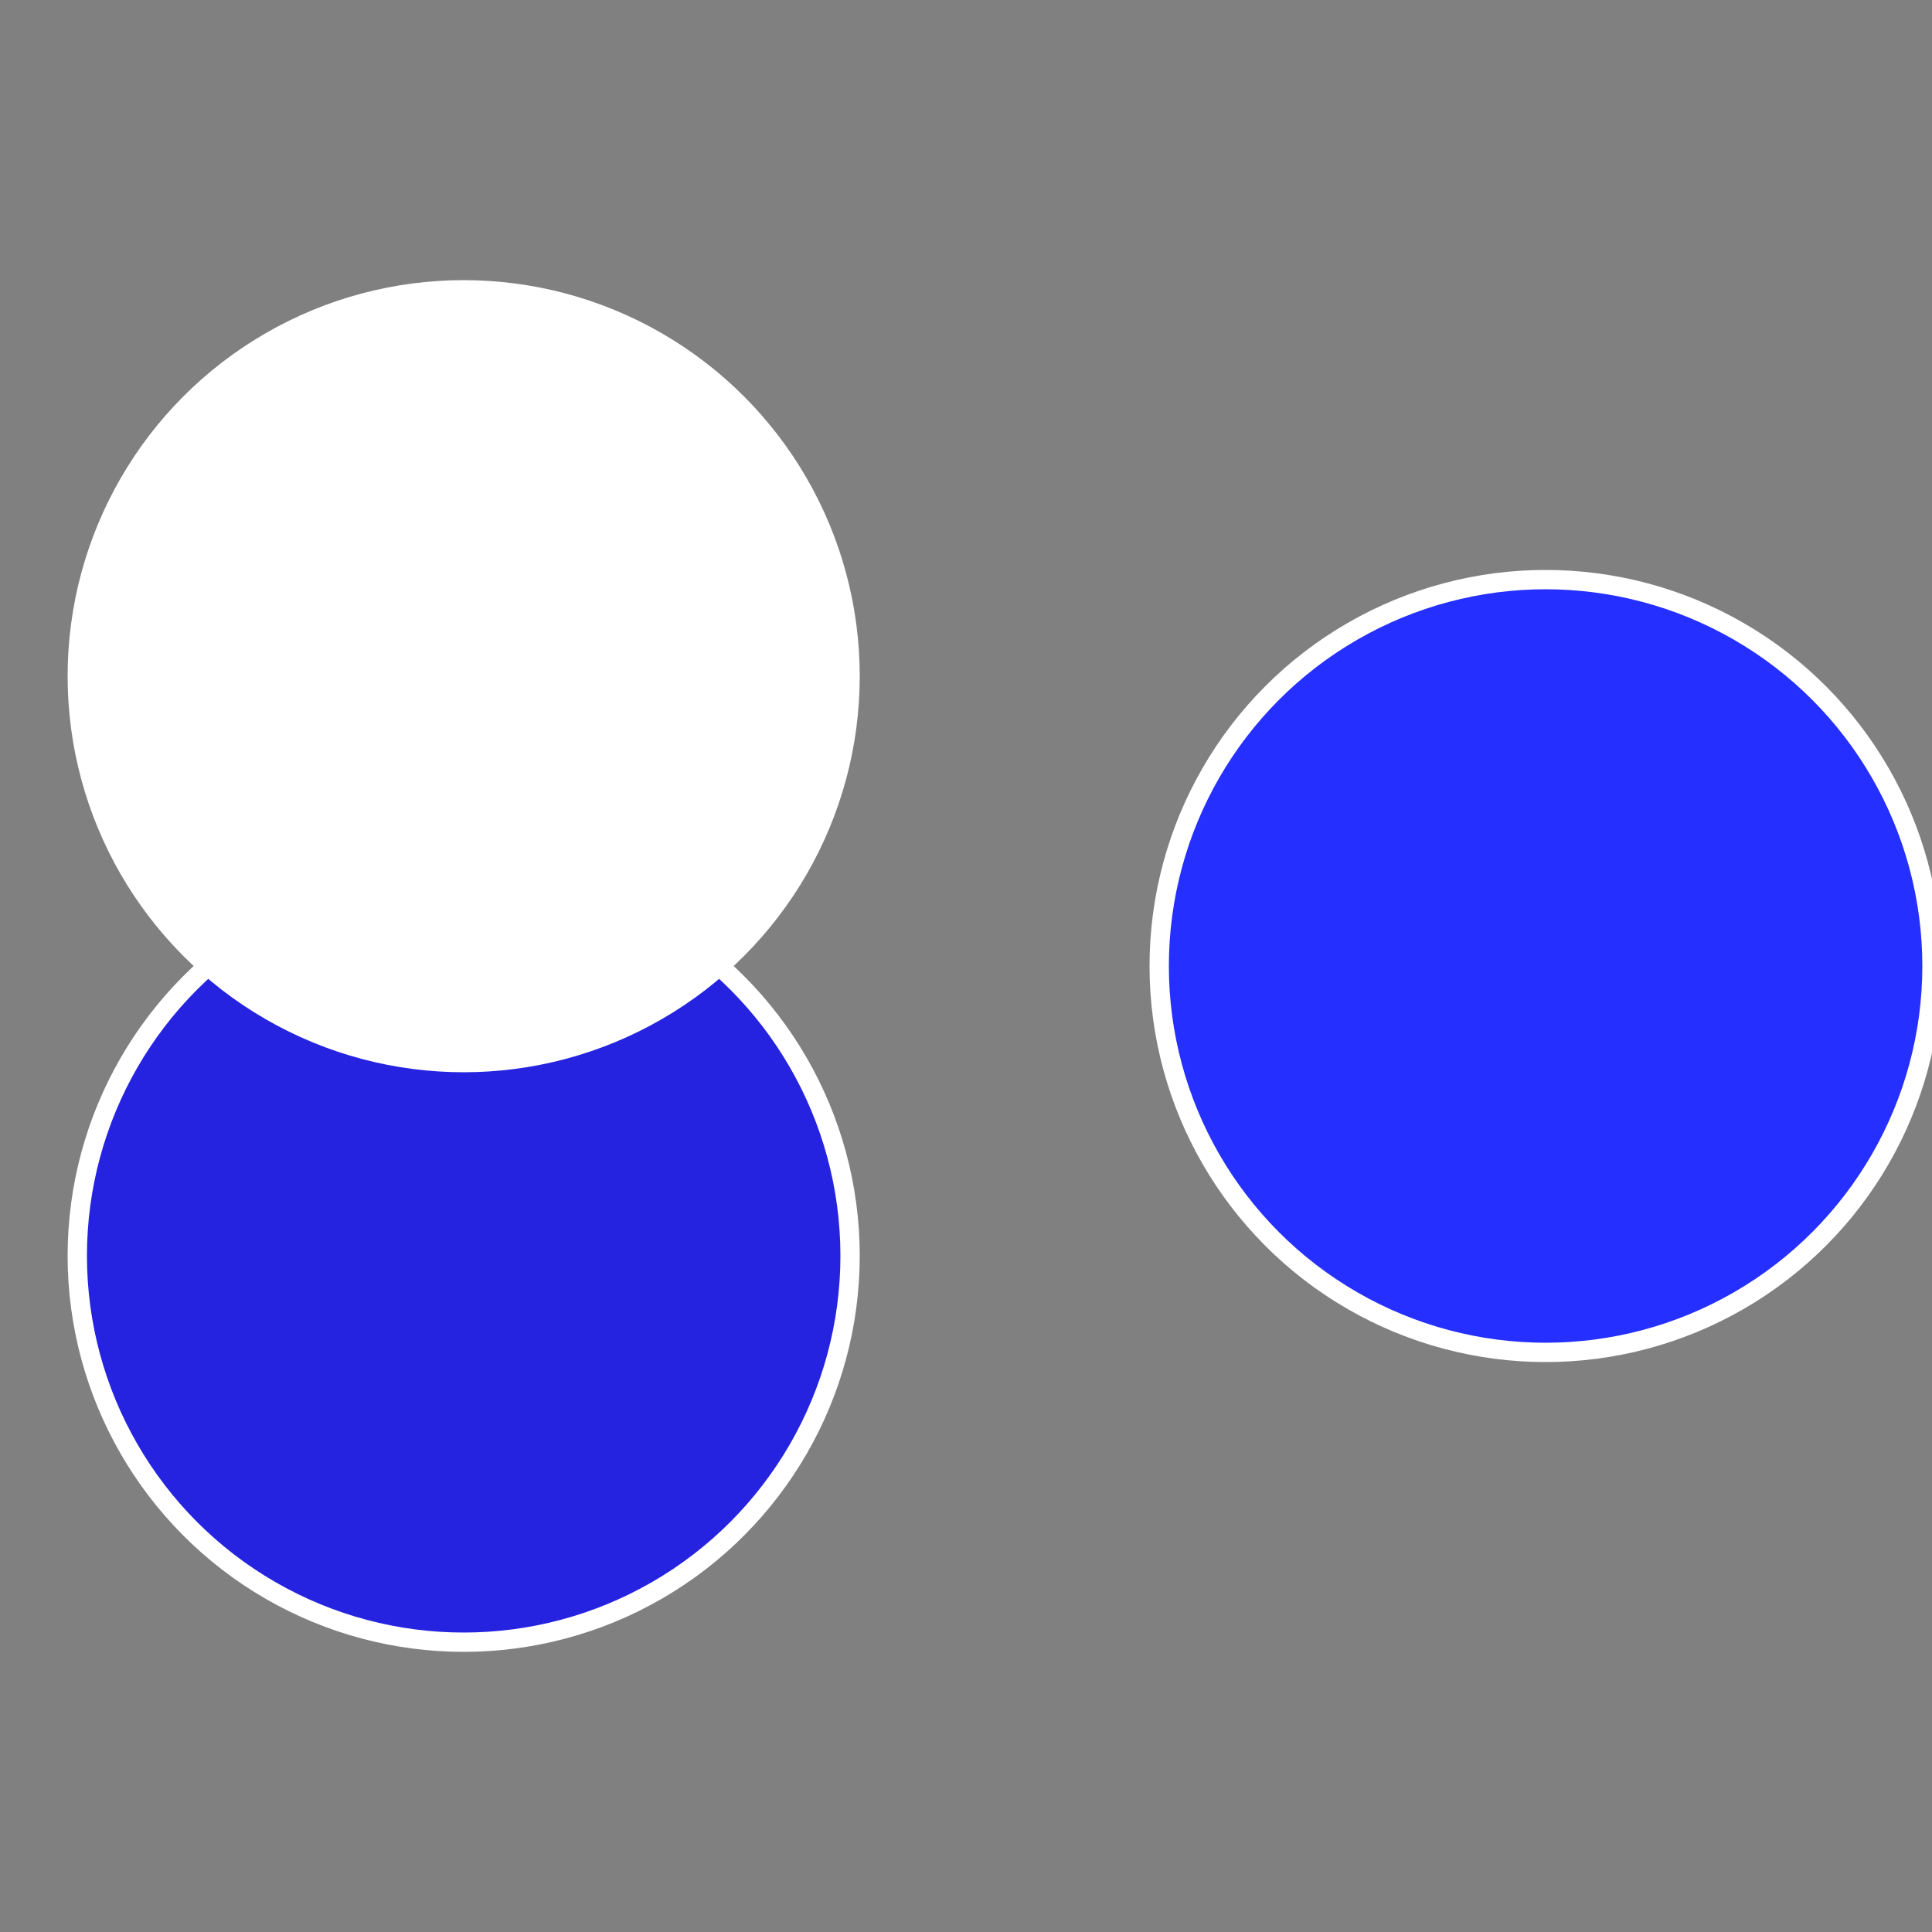 <?xml version="1.0" standalone="no"?>
<svg width="500" height="500" viewBox="-1 -1 2 2" xmlns="http://www.w3.org/2000/svg">
 
                <rect x="-1" y="-1" width="2" height="2" fill="#808080" stroke="none"/>
 
                <circle cx="0.6" cy="0" r="0.4" fill="#252fffffffffffffdaa3df" stroke="#fff" stroke-width="1%" />
             
                <circle cx="-0.52" cy="0.3" r="0.4" fill="#2523dffffffffffffffdaa" stroke="#fff" stroke-width="1%" />
             
                <circle cx="-0.52" cy="-0.3" r="0.4" fill="#fffffffffffffdaa3dfffffffffffffff37" stroke="#fff" stroke-width="1%" />
            </svg>
